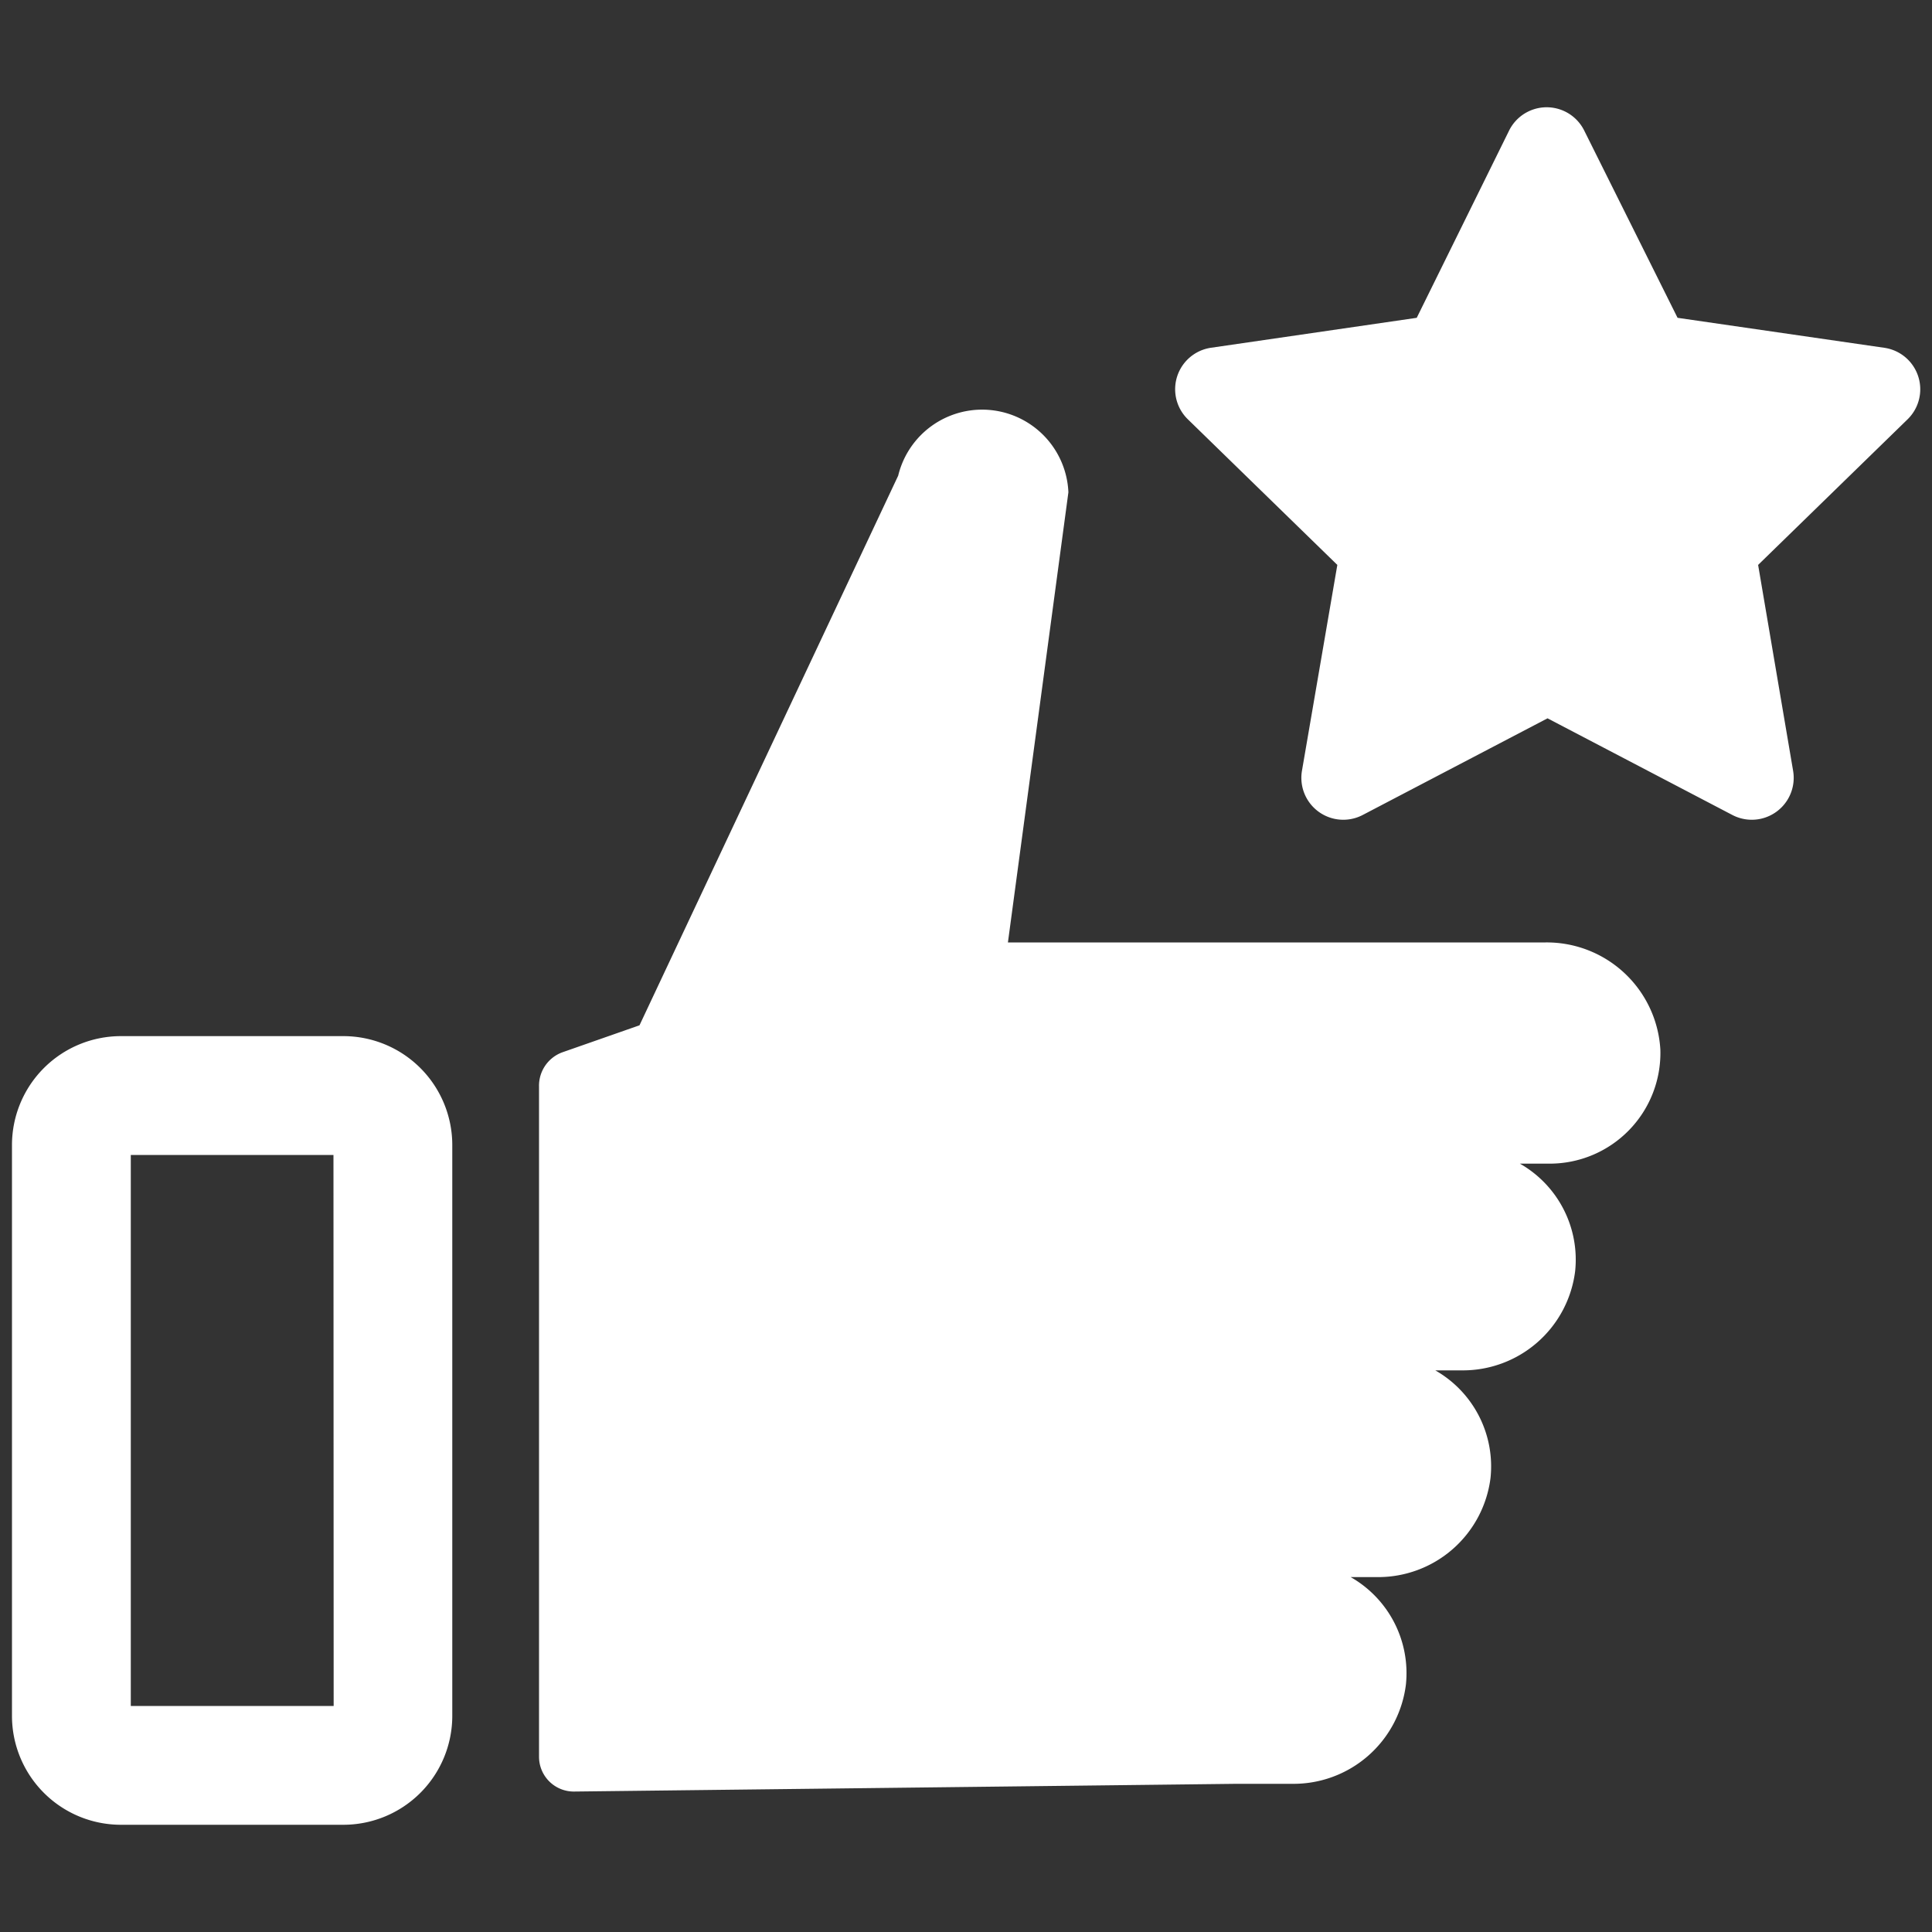 <svg height='100px' width='100px'  fill="#ffffff" xmlns="http://www.w3.org/2000/svg" data-name="Layer 1" viewBox="0 0 100 100" x="0px" y="0px"><rect x="0" y="0" width="100" height="100" fill="#333333" stroke="none"/><title>Artboard 26</title><path d="M85.94,54.33a5.73,5.73,0,0,1-5.73,5.9H78.67a5.72,5.72,0,0,1,2.86,5.56,5.86,5.86,0,0,1-5.89,5.14H74.29a5.72,5.72,0,0,1,2.86,5.56,5.86,5.86,0,0,1-5.89,5.14H69.91a5.72,5.72,0,0,1,2.86,5.56,5.86,5.86,0,0,1-5.89,5.14H64l-34.28.4a1.8,1.8,0,0,1-1.82-1.8V56.25h0a1.84,1.84,0,0,1,1.2-1.78l4-1.4L46.49,24.62a4.47,4.47,0,0,1,8.81.86L52.17,48.78H80A5.89,5.89,0,0,1,85.94,54.33ZM23.41,59.27V88.81a5.64,5.64,0,0,1-5.64,5.64H6.26A5.64,5.64,0,0,1,.62,88.81V59.27a5.64,5.64,0,0,1,5.64-5.64H17.78A5.64,5.64,0,0,1,23.41,59.27Zm-6.15.51H6.77V88.3h10.5ZM97.52,18,86.83,16.45,82,6.76a2.17,2.17,0,0,0-3.89,0l-4.78,9.69L62.68,18a2.17,2.17,0,0,0-1.2,3.7l7.74,7.54L67.39,39.89a2.17,2.17,0,0,0,3.15,2.29l9.56-5,9.56,5a2.17,2.17,0,0,0,3.15-2.29L91,29.24l7.74-7.54A2.17,2.17,0,0,0,97.52,18Z"></path></svg>